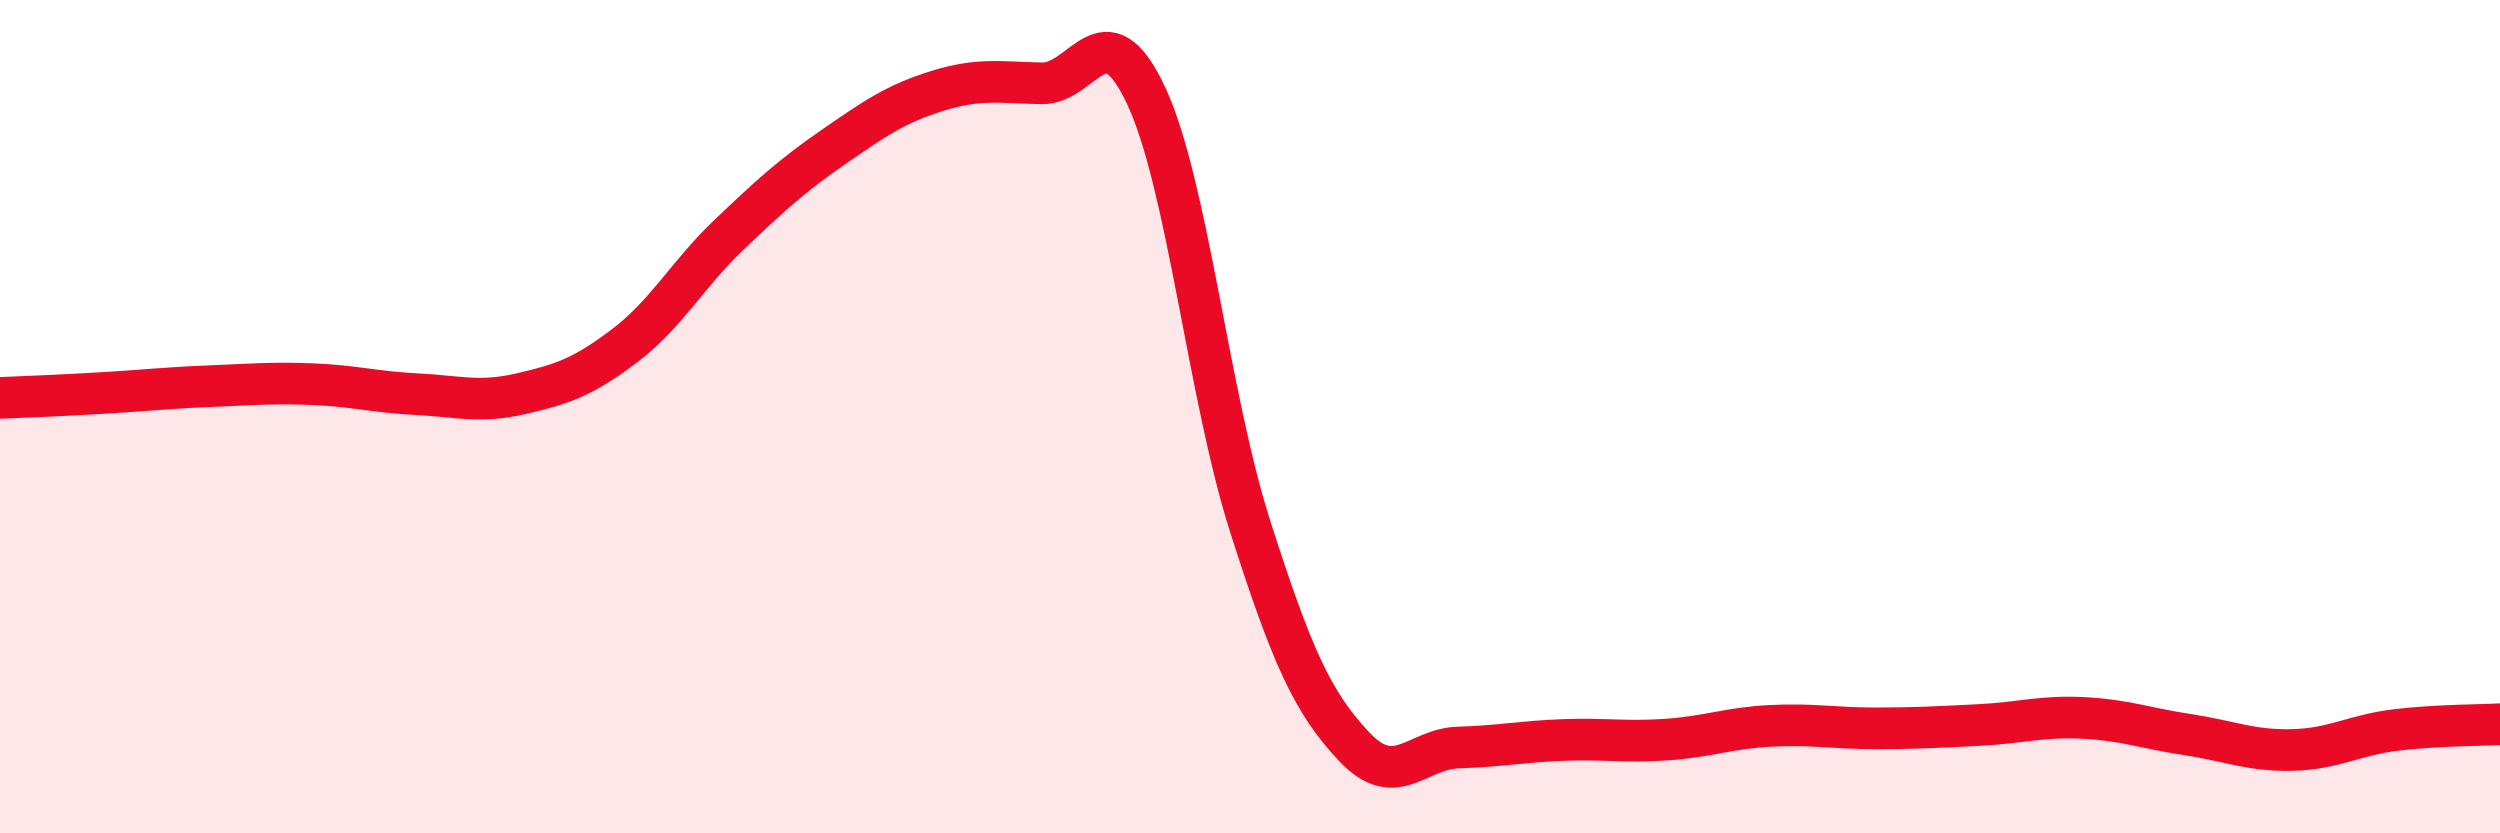 
    <svg width="60" height="20" viewBox="0 0 60 20" xmlns="http://www.w3.org/2000/svg">
      <path
        d="M 0,9.55 C 0.5,9.53 1.5,9.49 2.5,9.43 C 3.5,9.37 4,9.31 5,9.27 C 6,9.23 6.5,9.18 7.5,9.22 C 8.5,9.26 9,9.41 10,9.46 C 11,9.51 11.5,9.68 12.5,9.45 C 13.5,9.22 14,9.05 15,8.29 C 16,7.53 16.5,6.58 17.5,5.63 C 18.5,4.68 19,4.22 20,3.53 C 21,2.84 21.5,2.49 22.5,2.18 C 23.5,1.87 24,1.98 25,2 C 26,2.02 26.5,0.16 27.5,2.28 C 28.5,4.4 29,9.49 30,12.62 C 31,15.75 31.5,16.86 32.5,17.92 C 33.5,18.98 34,17.97 35,17.94 C 36,17.91 36.5,17.8 37.5,17.76 C 38.5,17.72 39,17.82 40,17.75 C 41,17.68 41.5,17.47 42.5,17.42 C 43.5,17.37 44,17.48 45,17.48 C 46,17.48 46.5,17.45 47.5,17.4 C 48.5,17.35 49,17.18 50,17.23 C 51,17.28 51.5,17.48 52.5,17.63 C 53.5,17.78 54,18.02 55,18 C 56,17.98 56.5,17.64 57.5,17.52 C 58.5,17.4 59.5,17.41 60,17.38L60 20L0 20Z"
        fill="#EB0A25"
        opacity="0.1"
        stroke-linecap="round"
        stroke-linejoin="round"
      />
      <path
        d="M 0,9.55 C 0.5,9.53 1.5,9.49 2.5,9.43 C 3.5,9.37 4,9.31 5,9.27 C 6,9.23 6.5,9.18 7.5,9.22 C 8.5,9.26 9,9.41 10,9.46 C 11,9.51 11.5,9.68 12.5,9.45 C 13.5,9.22 14,9.05 15,8.29 C 16,7.53 16.5,6.58 17.5,5.63 C 18.5,4.68 19,4.22 20,3.53 C 21,2.84 21.5,2.49 22.5,2.18 C 23.5,1.87 24,1.98 25,2 C 26,2.02 26.5,0.16 27.5,2.28 C 28.5,4.4 29,9.49 30,12.62 C 31,15.75 31.5,16.86 32.5,17.92 C 33.5,18.98 34,17.97 35,17.94 C 36,17.91 36.5,17.8 37.5,17.76 C 38.5,17.72 39,17.82 40,17.75 C 41,17.68 41.5,17.47 42.5,17.42 C 43.5,17.37 44,17.48 45,17.48 C 46,17.48 46.5,17.45 47.5,17.4 C 48.5,17.35 49,17.18 50,17.23 C 51,17.28 51.5,17.48 52.5,17.63 C 53.5,17.78 54,18.02 55,18 C 56,17.98 56.5,17.64 57.5,17.52 C 58.5,17.4 59.5,17.41 60,17.38"
        stroke="#EB0A25"
        stroke-width="1"
        fill="none"
        stroke-linecap="round"
        stroke-linejoin="round"
      />
    </svg>
  